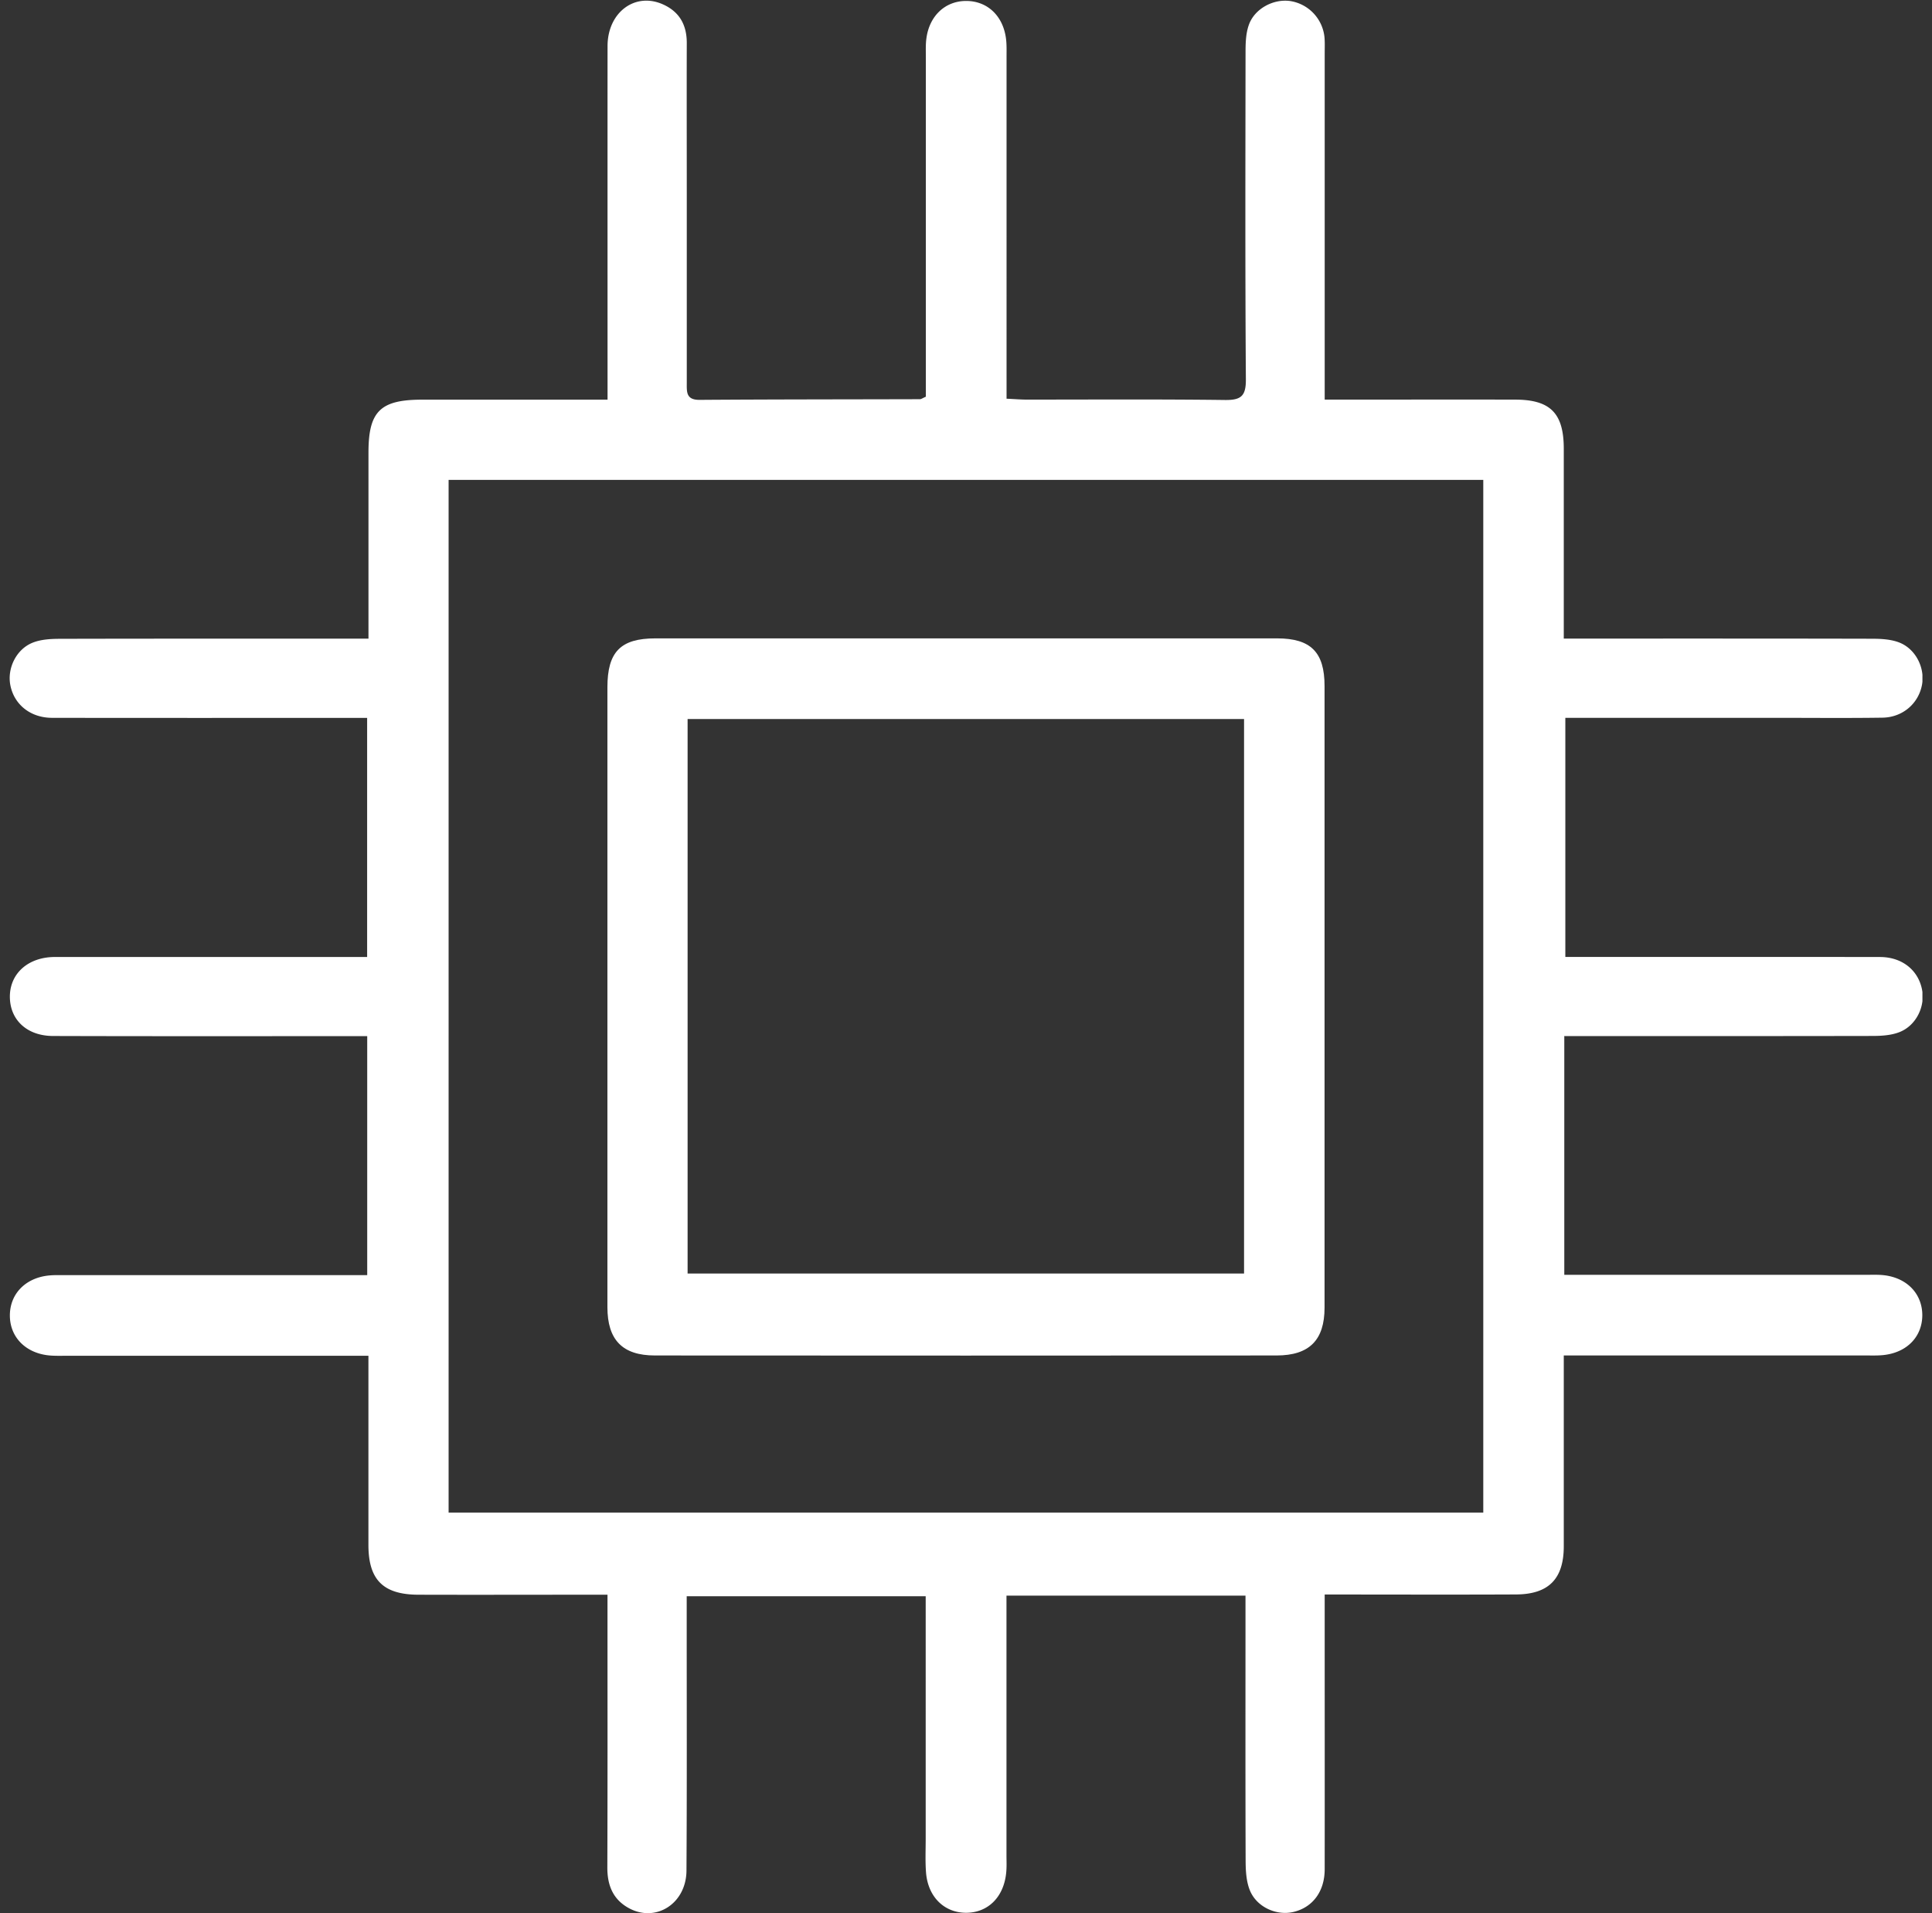 <svg xmlns="http://www.w3.org/2000/svg" width="101" height="100" fill="#FFF" viewBox="0 0 101 100"><rect x="0" y="0" width="101" height="100" fill="#333333" stroke="none"/><g clip-path="url(#a)"><path d="M81.777 54.143v12.49h15.795c.324 0 .653-.015.974.028 1.177.16 1.939.981 1.947 2.069.004 1.09-.743 1.916-1.924 2.084-.32.047-.65.035-.974.035H81.75v9.971c0 1.702-.786 2.512-2.499 2.52-3.285.015-6.57.003-10 .003v1.083c0 4.427.005 8.85 0 13.277 0 1.169-.637 2.006-1.65 2.236-.875.2-1.904-.258-2.26-1.13-.188-.461-.219-1.009-.223-1.517-.015-4.262-.007-8.525-.007-12.787v-1.103H52.616v13.562c0 .293.016.586-.011.88-.11 1.294-.939 2.13-2.096 2.135-1.154 0-2.007-.841-2.1-2.124-.043-.583-.016-1.17-.016-1.756V83.433H35.899v1.165c0 4.392.015 8.784-.012 13.179-.012 1.72-1.595 2.729-3.01 1.96-.826-.45-1.127-1.186-1.127-2.113.015-4.36.008-8.72.008-13.08v-1.19h-1.103c-2.93 0-5.858.009-8.787 0-1.838-.007-2.608-.781-2.608-2.603v-9.886H3.426c-.325 0-.653.011-.974-.032-1.177-.164-1.936-.989-1.936-2.076s.76-1.916 1.936-2.077c.32-.043.65-.03.974-.03h15.771V54.158h-1.095c-5.111 0-10.218.008-15.33-.008-1.36-.004-2.244-.837-2.256-2.033-.011-1.217.935-2.077 2.312-2.096h16.365V37.524h-1.04c-5.142 0-10.285.004-15.427-.004-1.138 0-1.99-.696-2.186-1.71-.172-.89.32-1.896 1.193-2.228.438-.168.95-.192 1.43-.192 4.979-.012 9.961-.008 14.94-.008h1.16V23.65c0-2.15.618-2.76 2.804-2.76h9.694v-1.104c0-5.791-.003-11.583 0-17.374 0-1.764 1.432-2.835 2.89-2.186.869.387 1.252 1.075 1.252 2.018-.008 2.604 0 5.205 0 7.81v9.955c0 .477-.043.896.672.892 3.84-.027 7.68-.024 11.52-.035.06 0 .118-.047.306-.13V2.967c0-.324-.016-.653.031-.974.16-1.173.986-1.94 2.069-1.943 1.09-.004 1.916.747 2.084 1.924.047.32.035.65.035.974V20.84c.43.02.747.047 1.064.047 3.45 0 6.898-.023 10.347.02.845.011 1.107-.2 1.1-1.08-.04-5.693-.024-11.387-.017-17.08 0-.482.012-.99.169-1.436.3-.868 1.314-1.396 2.201-1.251a2.13 2.13 0 0 1 1.752 1.845c.031.29.016.587.016.876v18.107h1.083c2.96 0 5.924-.008 8.885 0 1.83.004 2.526.716 2.53 2.55v9.94h1.146c4.978 0 9.96-.004 14.938.008.48 0 .993.024 1.431.188.876.328 1.377 1.33 1.212 2.221-.183.982-1.016 1.705-2.076 1.717-1.854.027-3.711.008-5.565.008H81.832v12.498h1.02c5.143 0 10.285-.004 15.428.004 1.15 0 1.994.68 2.197 1.693.18.887-.305 1.892-1.18 2.233-.439.172-.95.2-1.428.2-4.978.01-9.956.007-14.934.007h-1.146zM23.452 79.061h54.09V25.084h-54.09z"/><path d="M31.754 52.024V35.928c0-1.853.684-2.561 2.51-2.561q16.25-.006 32.497 0c1.771 0 2.483.727 2.483 2.49v32.49c0 1.693-.79 2.502-2.51 2.502q-16.25.012-32.497 0c-1.705 0-2.483-.821-2.483-2.53zm4.192 14.543h29.09V37.582h-29.09z"/></g><defs><clipPath id="a"><path d="M.5.01h100v99.98H.5z"/></clipPath></defs></svg>